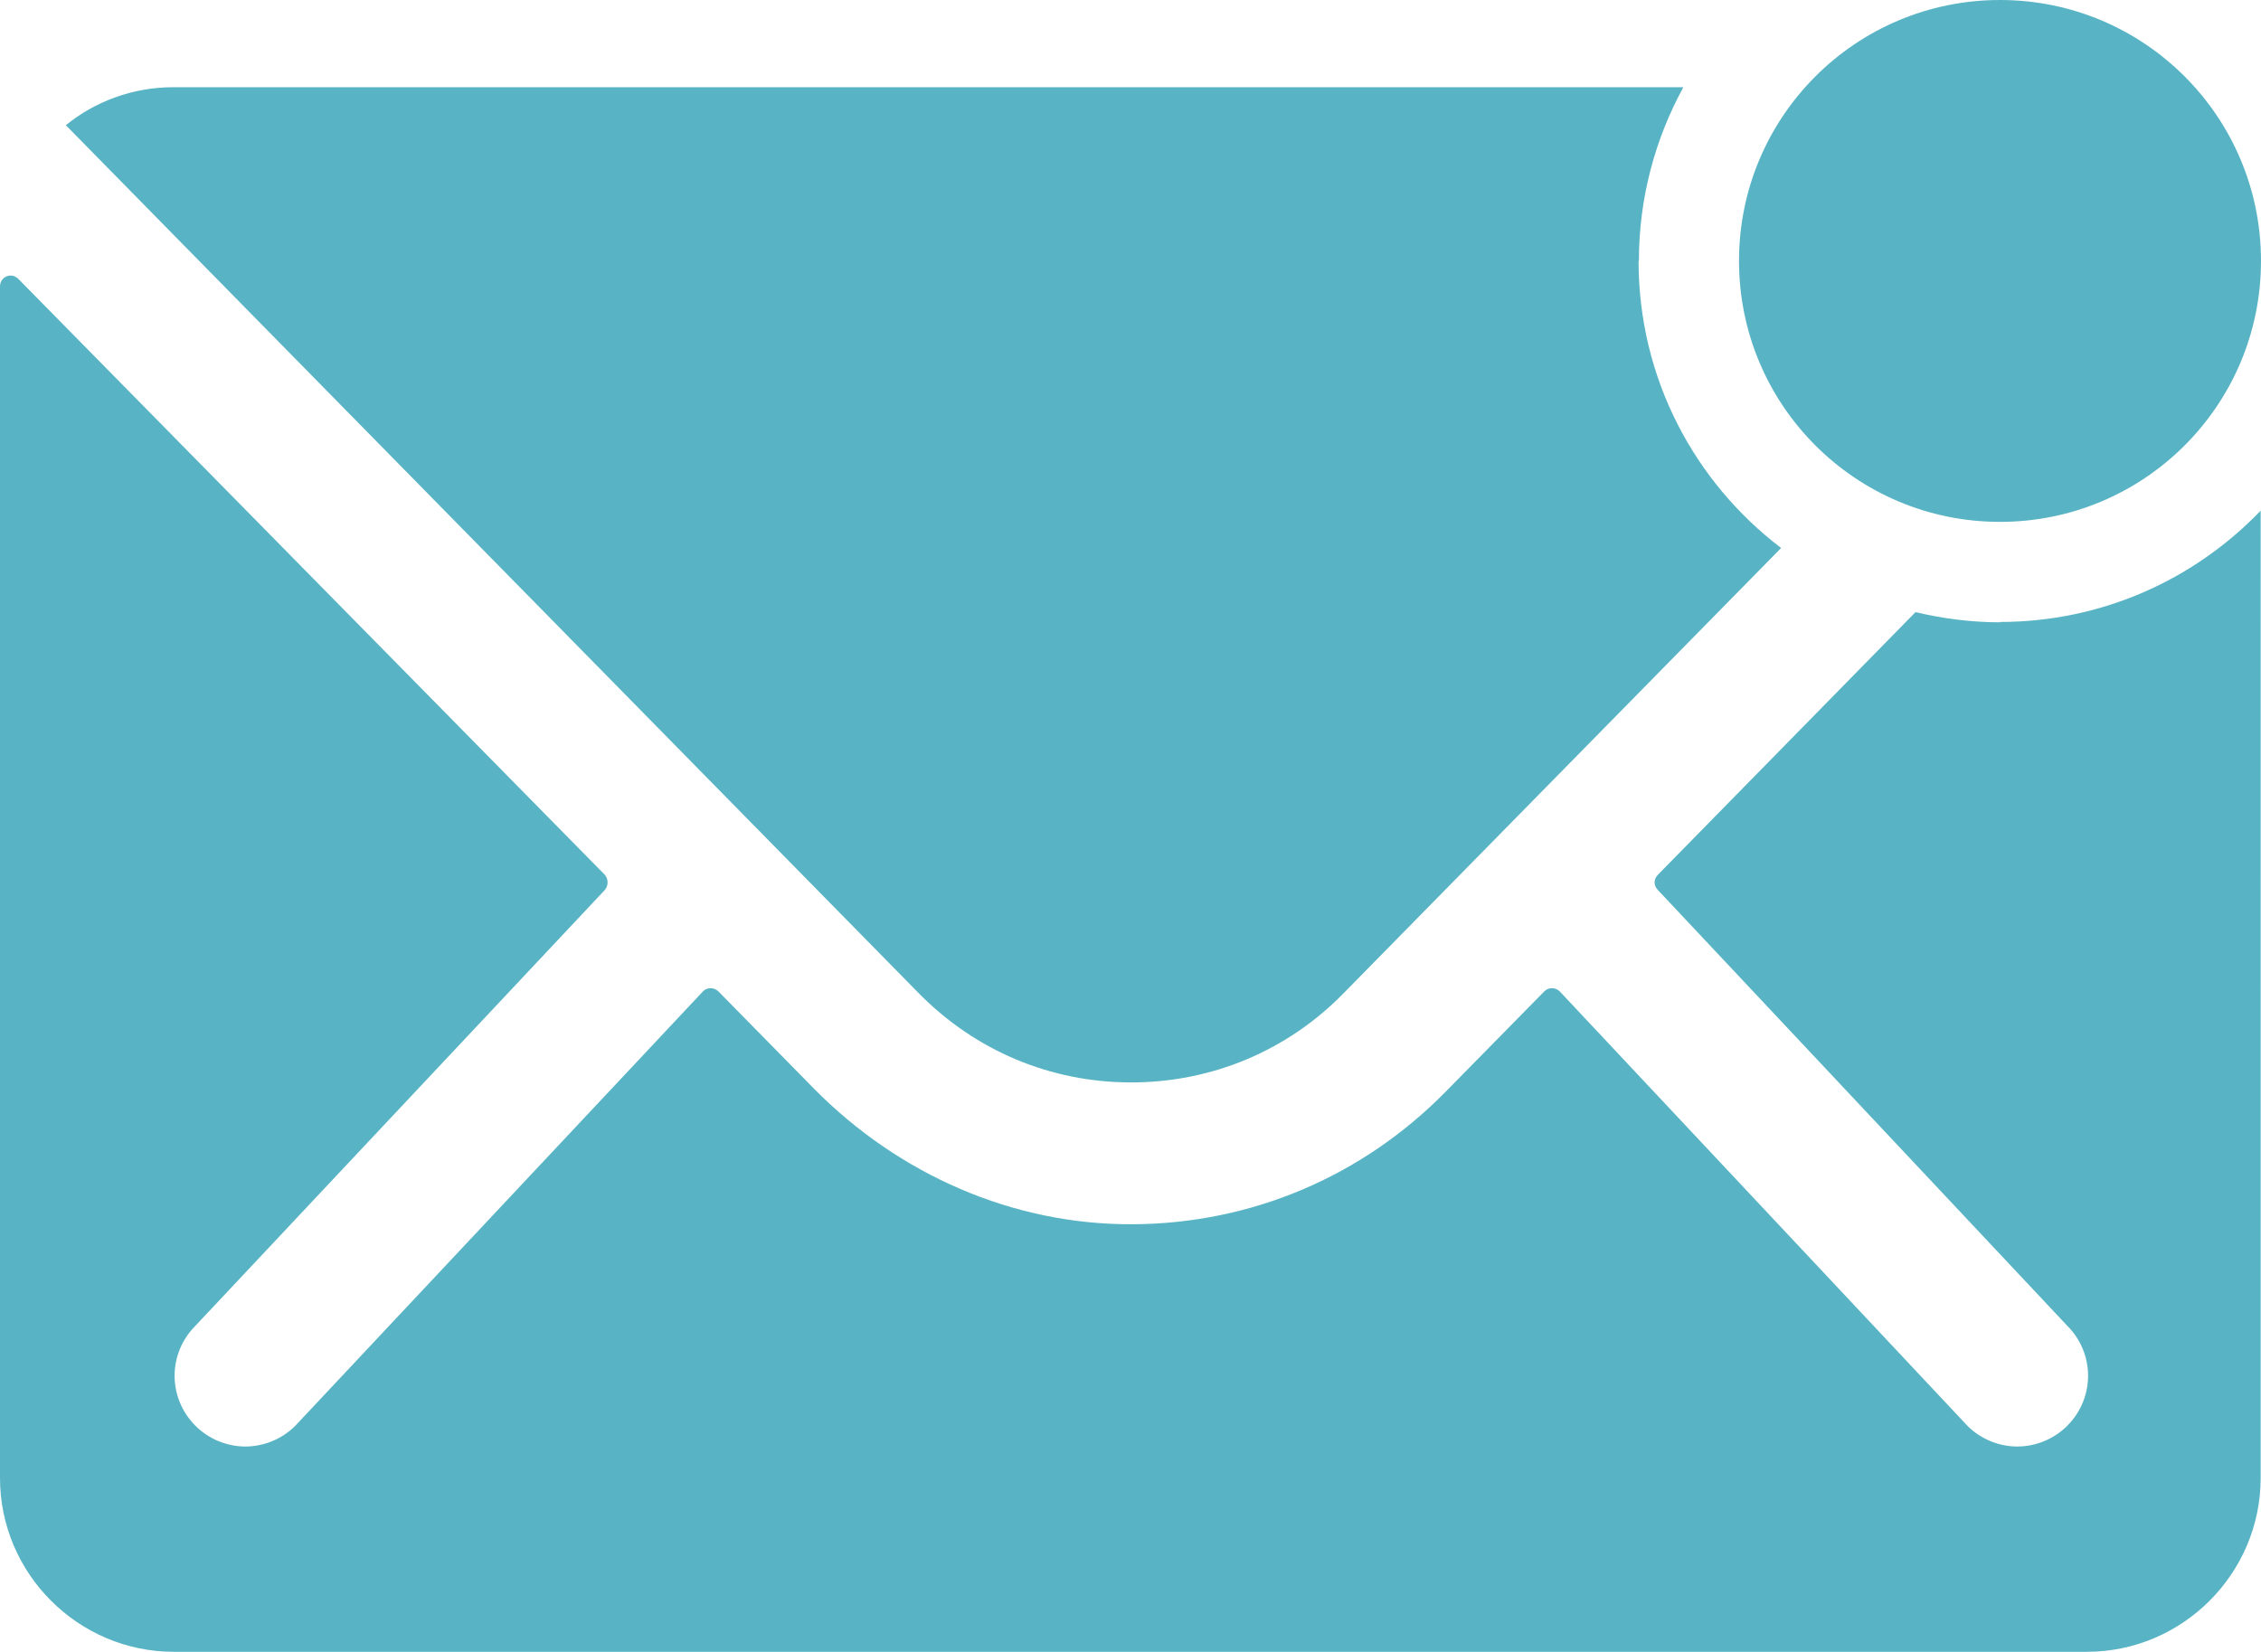 <?xml version="1.0" encoding="UTF-8"?>
<svg id="Ebene_2" data-name="Ebene 2" xmlns="http://www.w3.org/2000/svg" viewBox="0 0 66.62 48.69">
  <defs>
    <style>
      .cls-1 {
        fill: #58b4c5;
        stroke-width: 0px;
      }
    </style>
  </defs>
  <g id="Ebene_1-2" data-name="Ebene 1">
    <g>
      <path class="cls-1" d="M66.62,7.69c0,4.25-3.44,7.69-7.69,7.69s-7.69-3.44-7.69-7.69,3.44-7.69,7.69-7.69,7.69,3.44,7.69,7.69h0Z"/>
      <path class="cls-1" d="M58.94,18.34c-.86,0-1.7-.11-2.5-.3l-7.59,7.74c-.13.13-.13.32,0,.45l12.06,12.84c.82.82.82,2.13,0,2.95-.4.4-.94.61-1.47.61s-1.07-.21-1.47-.61l-12.01-12.8c-.13-.13-.34-.13-.46,0l-2.93,2.98c-2.45,2.48-5.7,3.86-9.19,3.88-3.54.02-6.9-1.47-9.39-3.99l-2.82-2.87c-.13-.13-.34-.13-.46,0l-12.01,12.8c-.4.4-.94.61-1.47.61s-1.07-.21-1.47-.61c-.82-.82-.82-2.13,0-2.95l12.06-12.84c.11-.13.11-.32,0-.45L.54,8.22c-.21-.21-.54-.06-.54.22v35.12c0,2.82,2.31,5.12,5.12,5.12h56.37c2.82,0,5.12-2.31,5.12-5.12V15.05c-1.94,2.02-4.66,3.28-7.69,3.28Z"/>
      <path class="cls-1" d="M48.29,7.69c0-1.86.48-3.6,1.31-5.12H5.11c-1.2,0-2.31.42-3.17,1.12l25.13,25.58c1.67,1.7,3.89,2.63,6.26,2.63s4.6-.93,6.26-2.63l12.89-13.12c-2.56-1.95-4.2-5.01-4.2-8.46Z"/>
    </g>
  </g>
</svg>